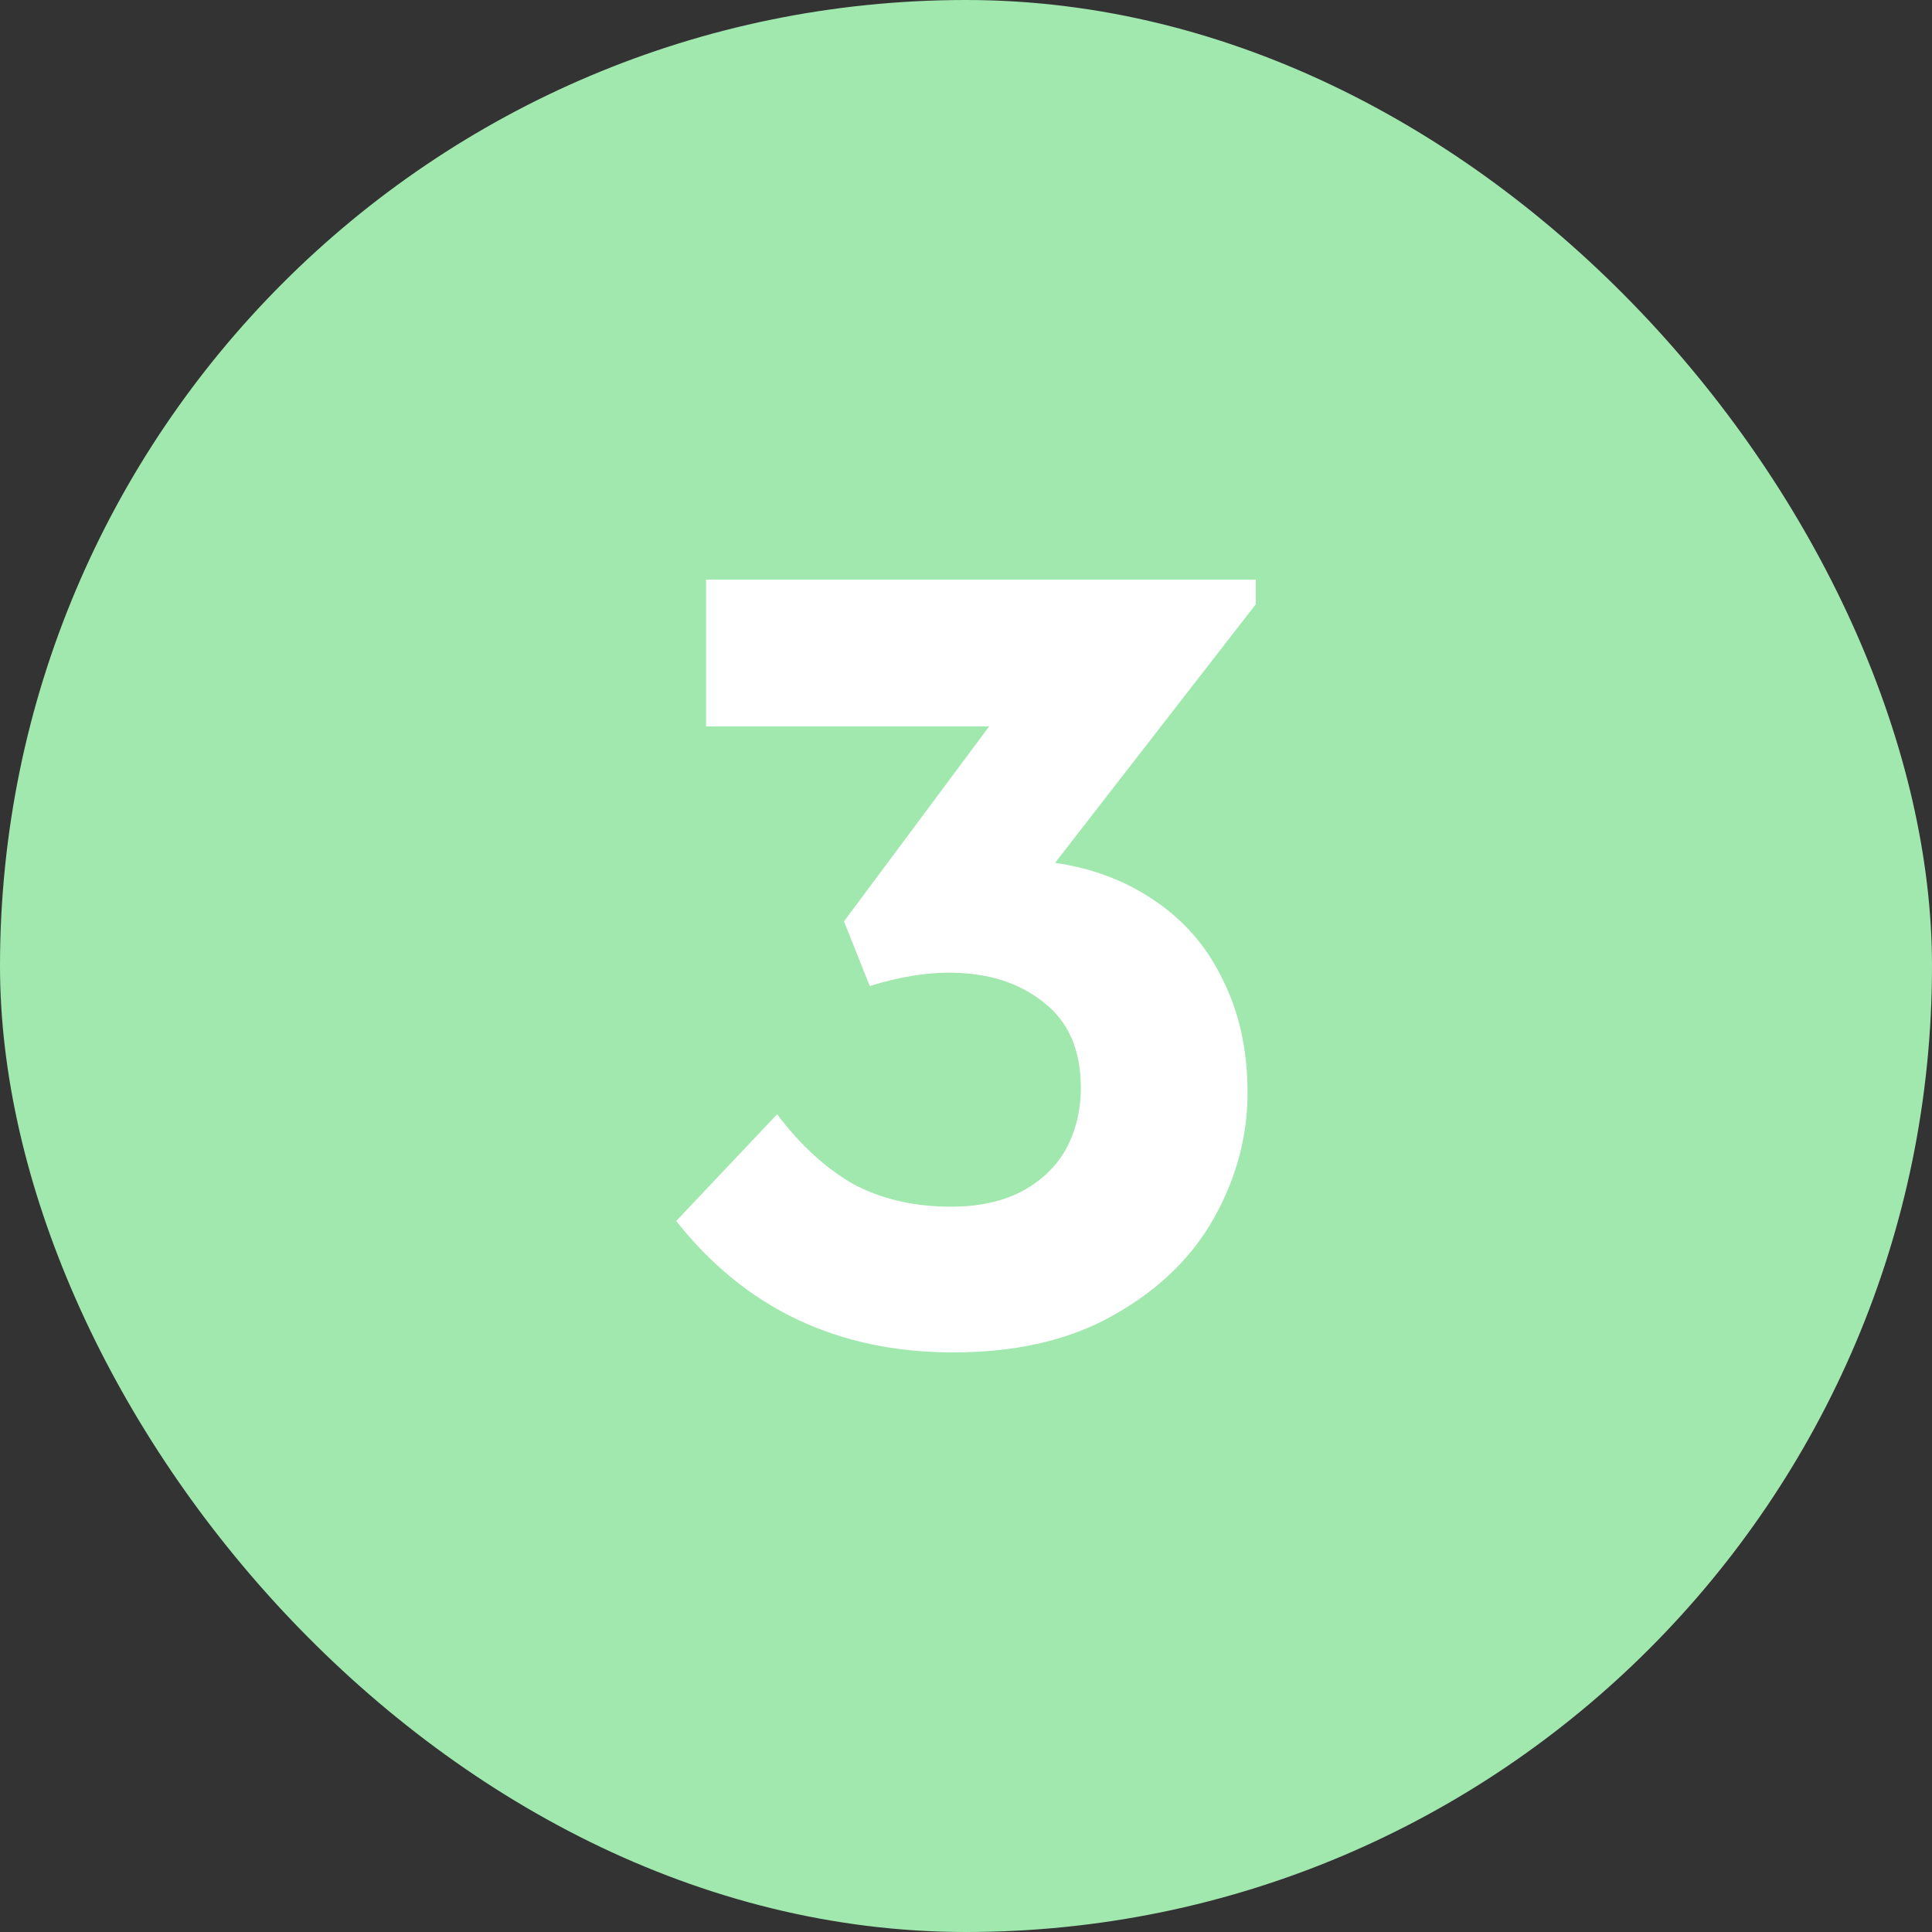 <svg width="40" height="40" viewBox="0 0 40 40" fill="none" xmlns="http://www.w3.org/2000/svg">
<rect x="0" y="0" width="40" height="40" fill="#333333" stroke="none"/>
<rect width="40" height="40" rx="20" fill="#A1E8AF"/>
<path d="M26 12V12.51L21.844 17.864C22.625 17.978 23.314 18.24 23.911 18.651C24.522 19.061 24.991 19.607 25.318 20.287C25.659 20.967 25.829 21.746 25.829 22.624C25.829 23.517 25.602 24.374 25.147 25.195C24.693 26.017 24.004 26.69 23.08 27.214C22.171 27.738 21.055 28 19.734 28C17.346 28 15.435 27.093 14 25.28L16.089 23.07C16.572 23.708 17.098 24.189 17.666 24.515C18.249 24.827 18.924 24.983 19.691 24.983C20.245 24.983 20.721 24.884 21.119 24.685C21.531 24.473 21.844 24.182 22.057 23.814C22.27 23.432 22.377 23 22.377 22.518C22.377 21.739 22.121 21.151 21.609 20.754C21.098 20.343 20.444 20.138 19.648 20.138C19.151 20.138 18.604 20.23 18.007 20.414L17.474 19.076L20.48 15.039H14.618V12H26Z" fill="white"/>
</svg>
